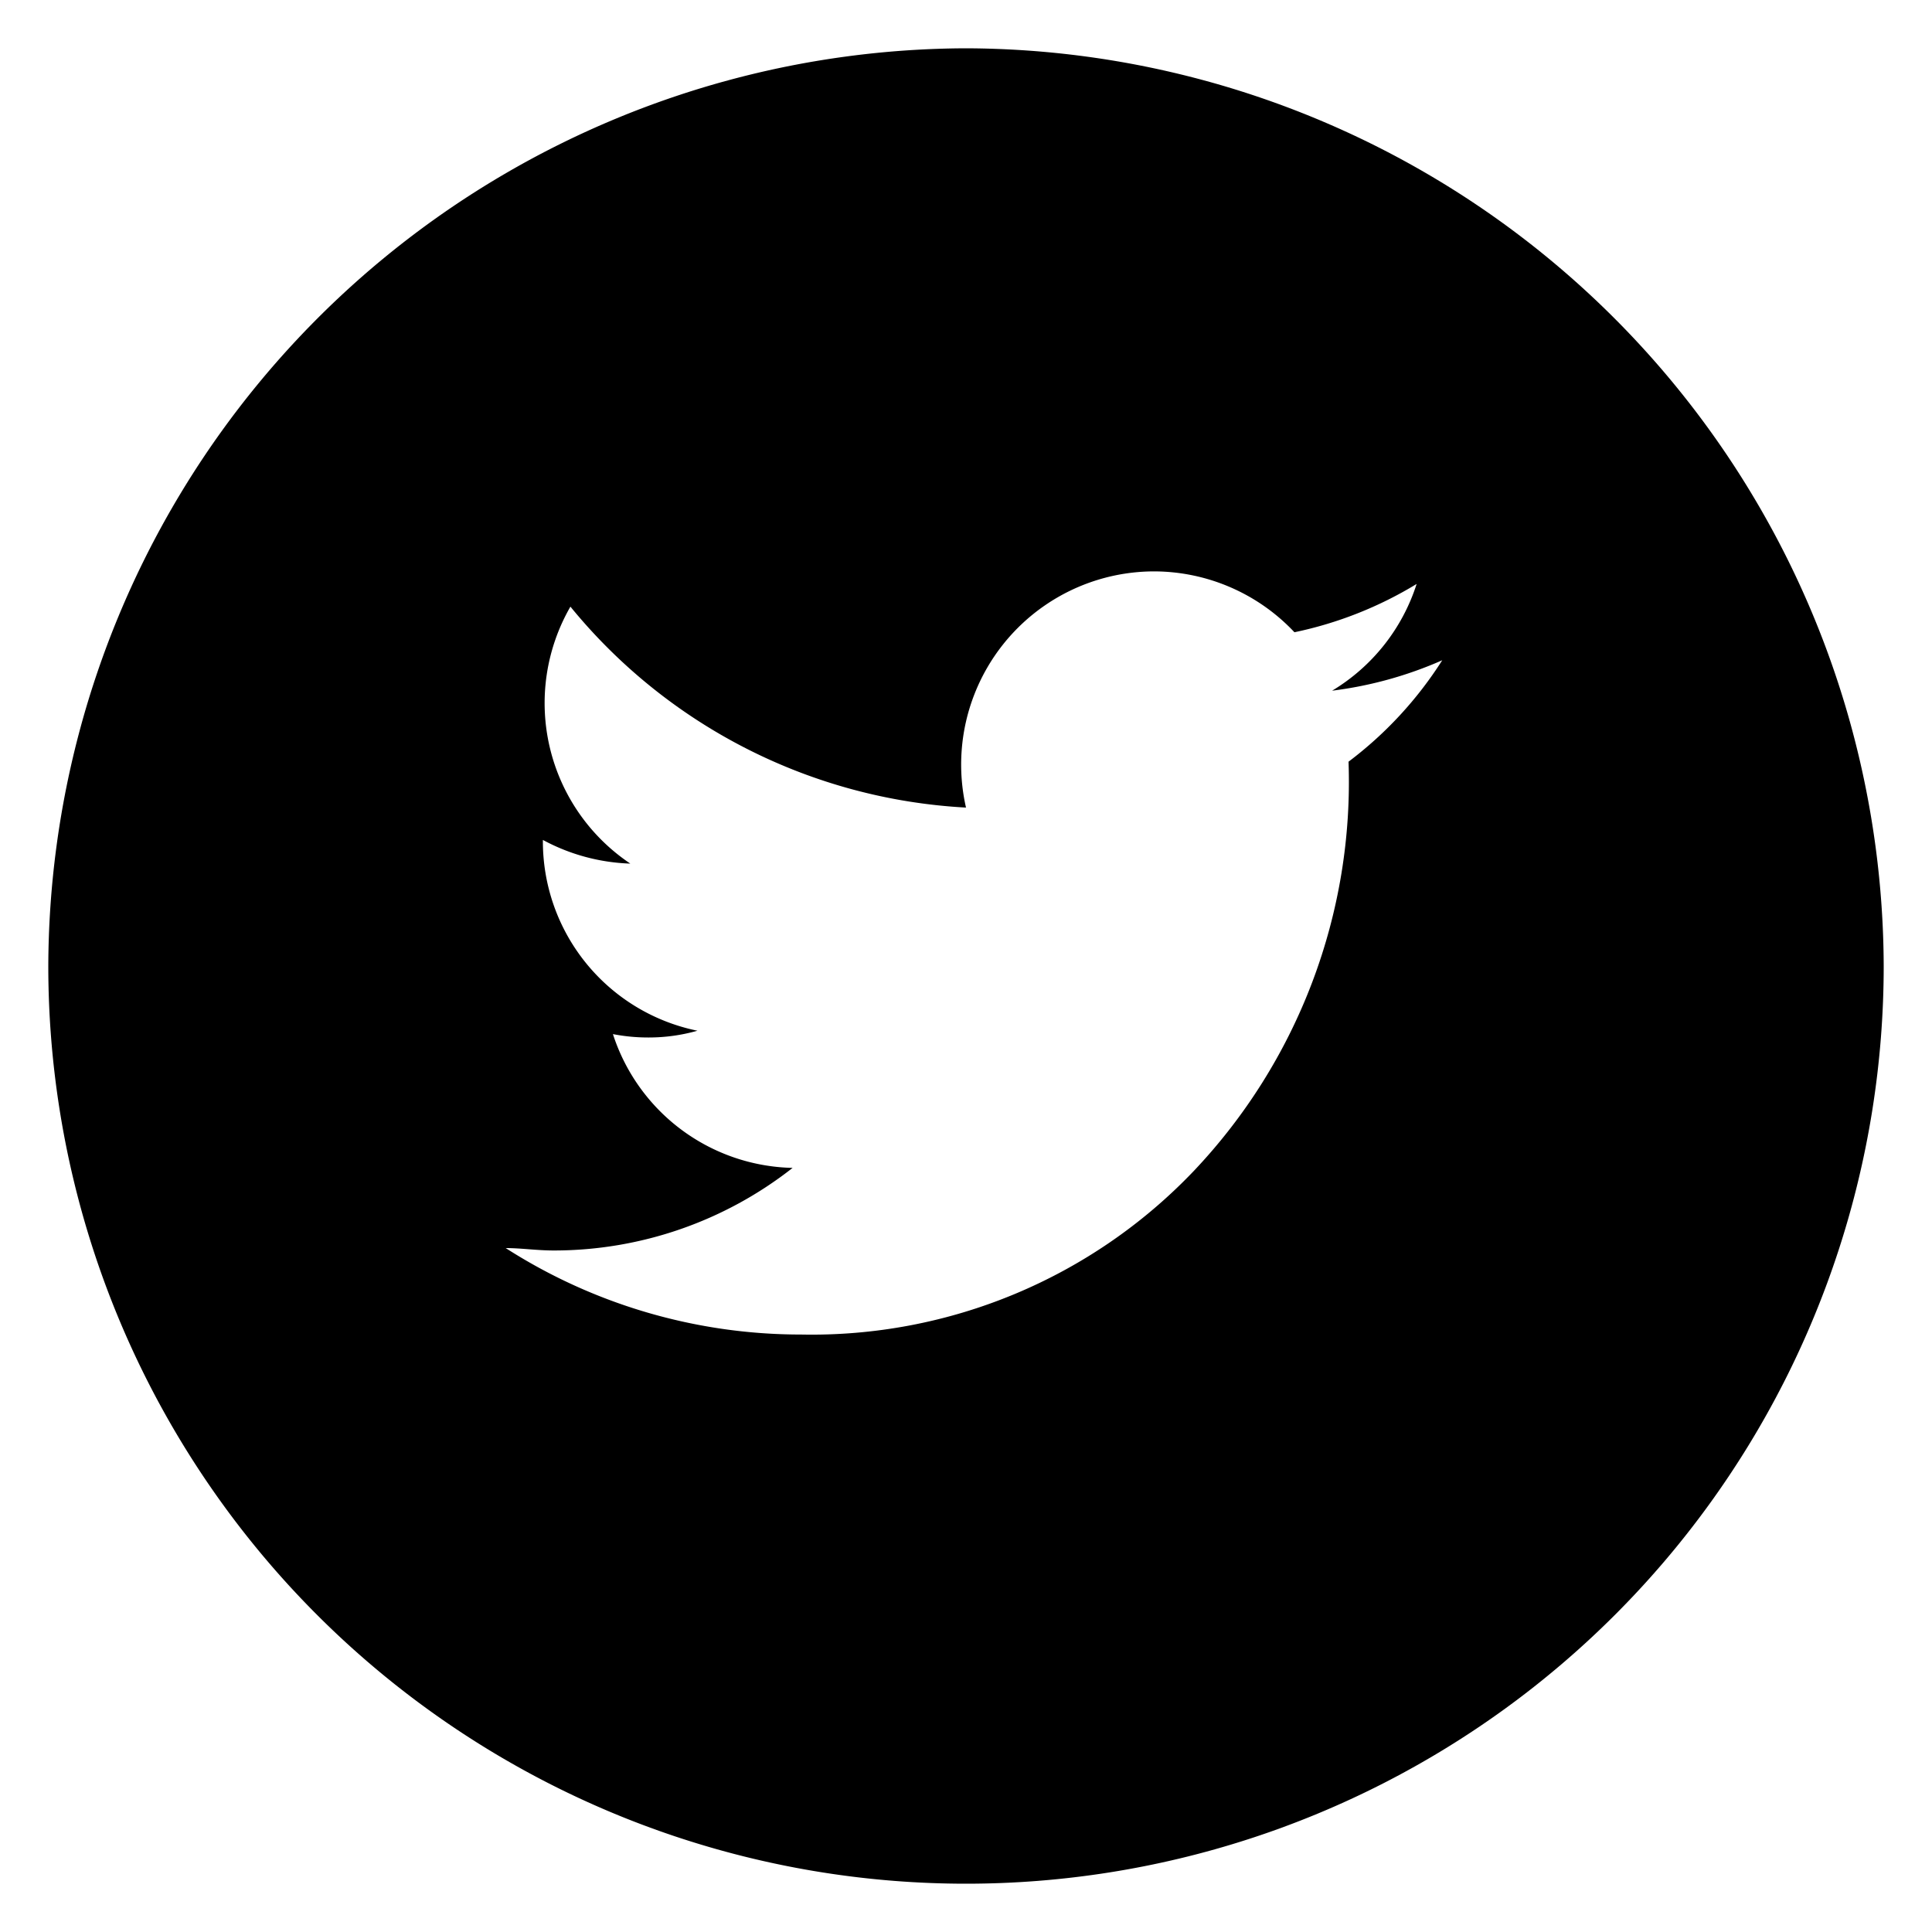 <svg xmlns="http://www.w3.org/2000/svg" data-name="Calque 1" viewBox="0 0 40 40"><path d="M20 1A19.06 19.06 0 001 20a19 19 0 0038 0A19.06 19.06 0 0020 1zm7.92 14.77a11.71 11.71 0 01-3.21 8.48 10.93 10.93 0 01-8.13 3.38 11.32 11.32 0 01-6.11-1.79c.32 0 .64.05 1 .05a8 8 0 004.94-1.71 4 4 0 01-3.72-2.77 3.81 3.81 0 00.75.07 3.69 3.69 0 001-.14 4 4 0 01-3.2-3.95 4.08 4.08 0 001.81.49 4 4 0 01-1.24-5.32A11.36 11.36 0 0020 16.72a4 4 0 013.89-4.89 4 4 0 012.91 1.26 8 8 0 002.53-1 4 4 0 01-1.75 2.21 8.13 8.13 0 002.28-.63 8 8 0 01-1.94 2.1z"/></svg>